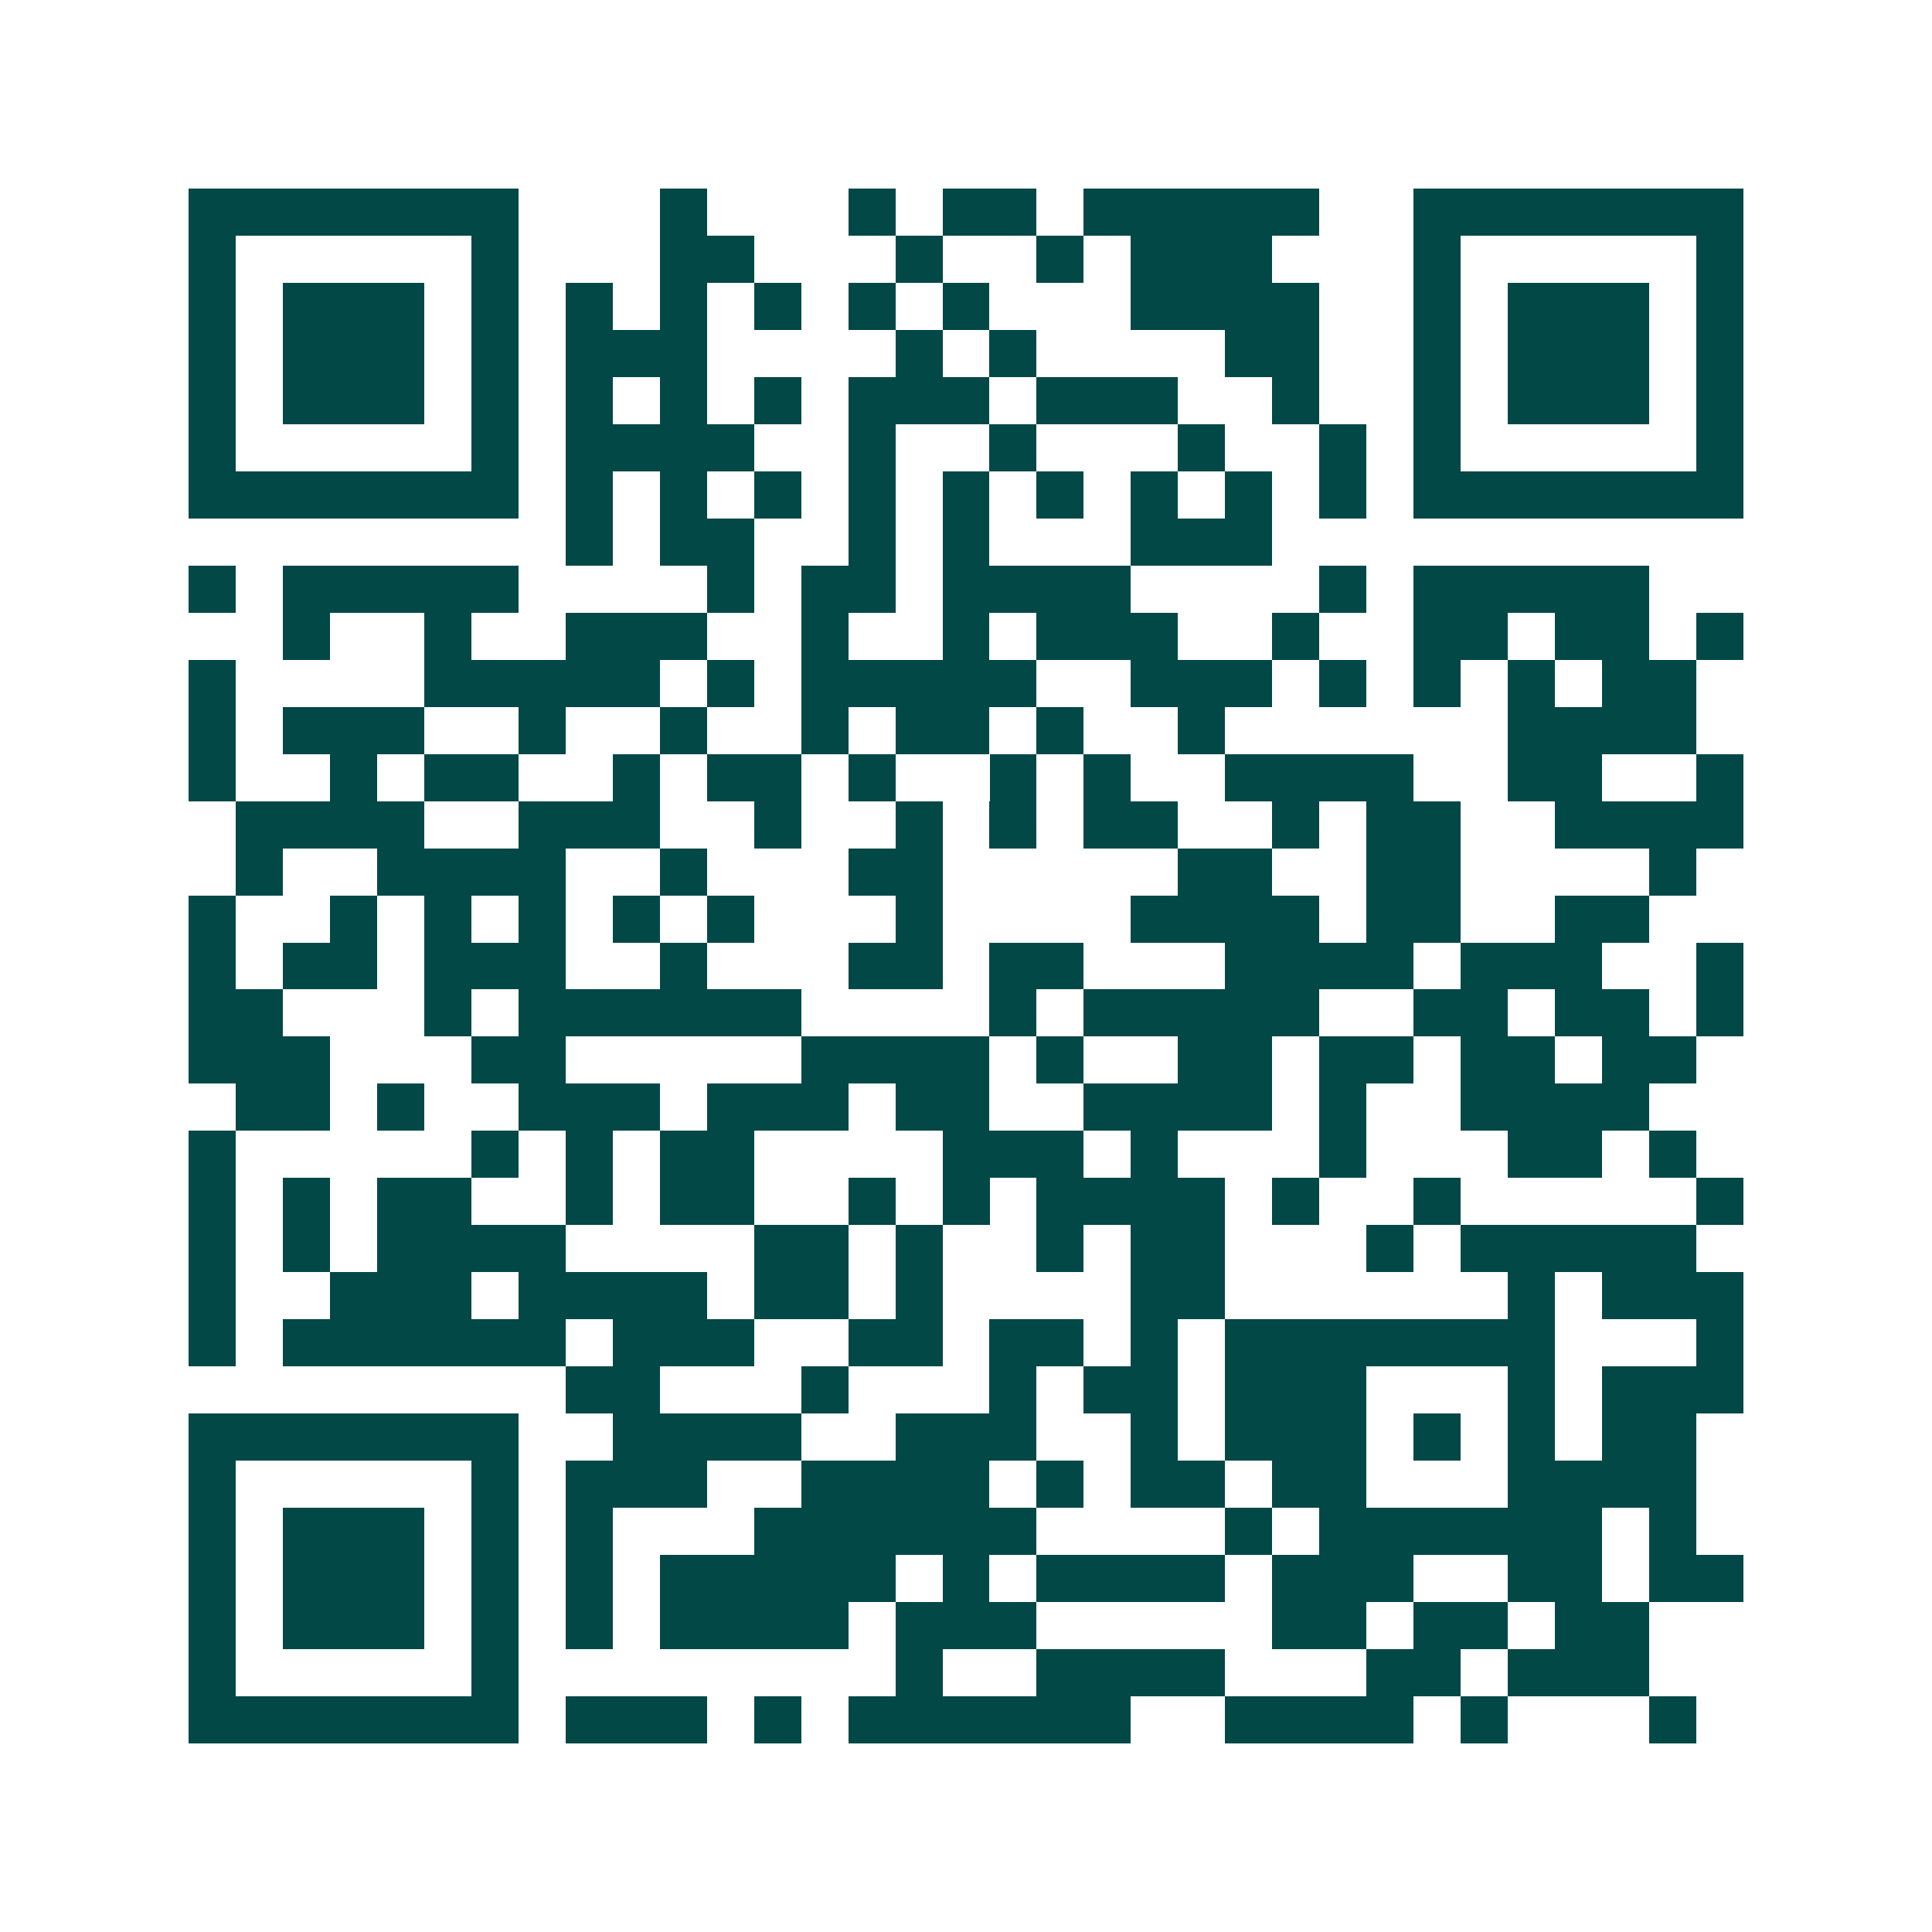 <svg xmlns="http://www.w3.org/2000/svg" width="200" height="200" viewBox="0 0 41 41" shape-rendering="crispEdges"><path fill="#ffffff" d="M0 0h41v41H0z"/><path stroke="#014847" d="M4 4.5h7m3 0h1m3 0h1m1 0h2m1 0h5m2 0h7M4 5.5h1m5 0h1m3 0h2m3 0h1m2 0h1m1 0h3m3 0h1m5 0h1M4 6.5h1m1 0h3m1 0h1m1 0h1m1 0h1m1 0h1m1 0h1m1 0h1m3 0h4m2 0h1m1 0h3m1 0h1M4 7.5h1m1 0h3m1 0h1m1 0h3m4 0h1m1 0h1m4 0h2m2 0h1m1 0h3m1 0h1M4 8.5h1m1 0h3m1 0h1m1 0h1m1 0h1m1 0h1m1 0h3m1 0h3m2 0h1m2 0h1m1 0h3m1 0h1M4 9.5h1m5 0h1m1 0h4m2 0h1m2 0h1m3 0h1m2 0h1m1 0h1m5 0h1M4 10.5h7m1 0h1m1 0h1m1 0h1m1 0h1m1 0h1m1 0h1m1 0h1m1 0h1m1 0h1m1 0h7M12 11.5h1m1 0h2m2 0h1m1 0h1m3 0h3M4 12.5h1m1 0h5m4 0h1m1 0h2m1 0h4m4 0h1m1 0h5M6 13.5h1m2 0h1m2 0h3m2 0h1m2 0h1m1 0h3m2 0h1m2 0h2m1 0h2m1 0h1M4 14.5h1m4 0h5m1 0h1m1 0h5m2 0h3m1 0h1m1 0h1m1 0h1m1 0h2M4 15.5h1m1 0h3m2 0h1m2 0h1m2 0h1m1 0h2m1 0h1m2 0h1m6 0h4M4 16.5h1m2 0h1m1 0h2m2 0h1m1 0h2m1 0h1m2 0h1m1 0h1m2 0h4m2 0h2m2 0h1M5 17.5h4m2 0h3m2 0h1m2 0h1m1 0h1m1 0h2m2 0h1m1 0h2m2 0h4M5 18.5h1m2 0h4m2 0h1m3 0h2m5 0h2m2 0h2m4 0h1M4 19.5h1m2 0h1m1 0h1m1 0h1m1 0h1m1 0h1m3 0h1m4 0h4m1 0h2m2 0h2M4 20.5h1m1 0h2m1 0h3m2 0h1m3 0h2m1 0h2m3 0h4m1 0h3m2 0h1M4 21.5h2m3 0h1m1 0h6m4 0h1m1 0h5m2 0h2m1 0h2m1 0h1M4 22.5h3m3 0h2m5 0h4m1 0h1m2 0h2m1 0h2m1 0h2m1 0h2M5 23.5h2m1 0h1m2 0h3m1 0h3m1 0h2m2 0h4m1 0h1m2 0h4M4 24.5h1m5 0h1m1 0h1m1 0h2m4 0h3m1 0h1m3 0h1m3 0h2m1 0h1M4 25.5h1m1 0h1m1 0h2m2 0h1m1 0h2m2 0h1m1 0h1m1 0h4m1 0h1m2 0h1m5 0h1M4 26.5h1m1 0h1m1 0h4m4 0h2m1 0h1m2 0h1m1 0h2m3 0h1m1 0h5M4 27.5h1m2 0h3m1 0h4m1 0h2m1 0h1m4 0h2m6 0h1m1 0h3M4 28.5h1m1 0h6m1 0h3m2 0h2m1 0h2m1 0h1m1 0h7m3 0h1M12 29.5h2m3 0h1m3 0h1m1 0h2m1 0h3m3 0h1m1 0h3M4 30.5h7m2 0h4m2 0h3m2 0h1m1 0h3m1 0h1m1 0h1m1 0h2M4 31.5h1m5 0h1m1 0h3m2 0h4m1 0h1m1 0h2m1 0h2m3 0h4M4 32.5h1m1 0h3m1 0h1m1 0h1m3 0h6m4 0h1m1 0h6m1 0h1M4 33.5h1m1 0h3m1 0h1m1 0h1m1 0h5m1 0h1m1 0h4m1 0h3m2 0h2m1 0h2M4 34.5h1m1 0h3m1 0h1m1 0h1m1 0h4m1 0h3m5 0h2m1 0h2m1 0h2M4 35.5h1m5 0h1m8 0h1m2 0h4m3 0h2m1 0h3M4 36.5h7m1 0h3m1 0h1m1 0h6m2 0h4m1 0h1m3 0h1"/></svg>
